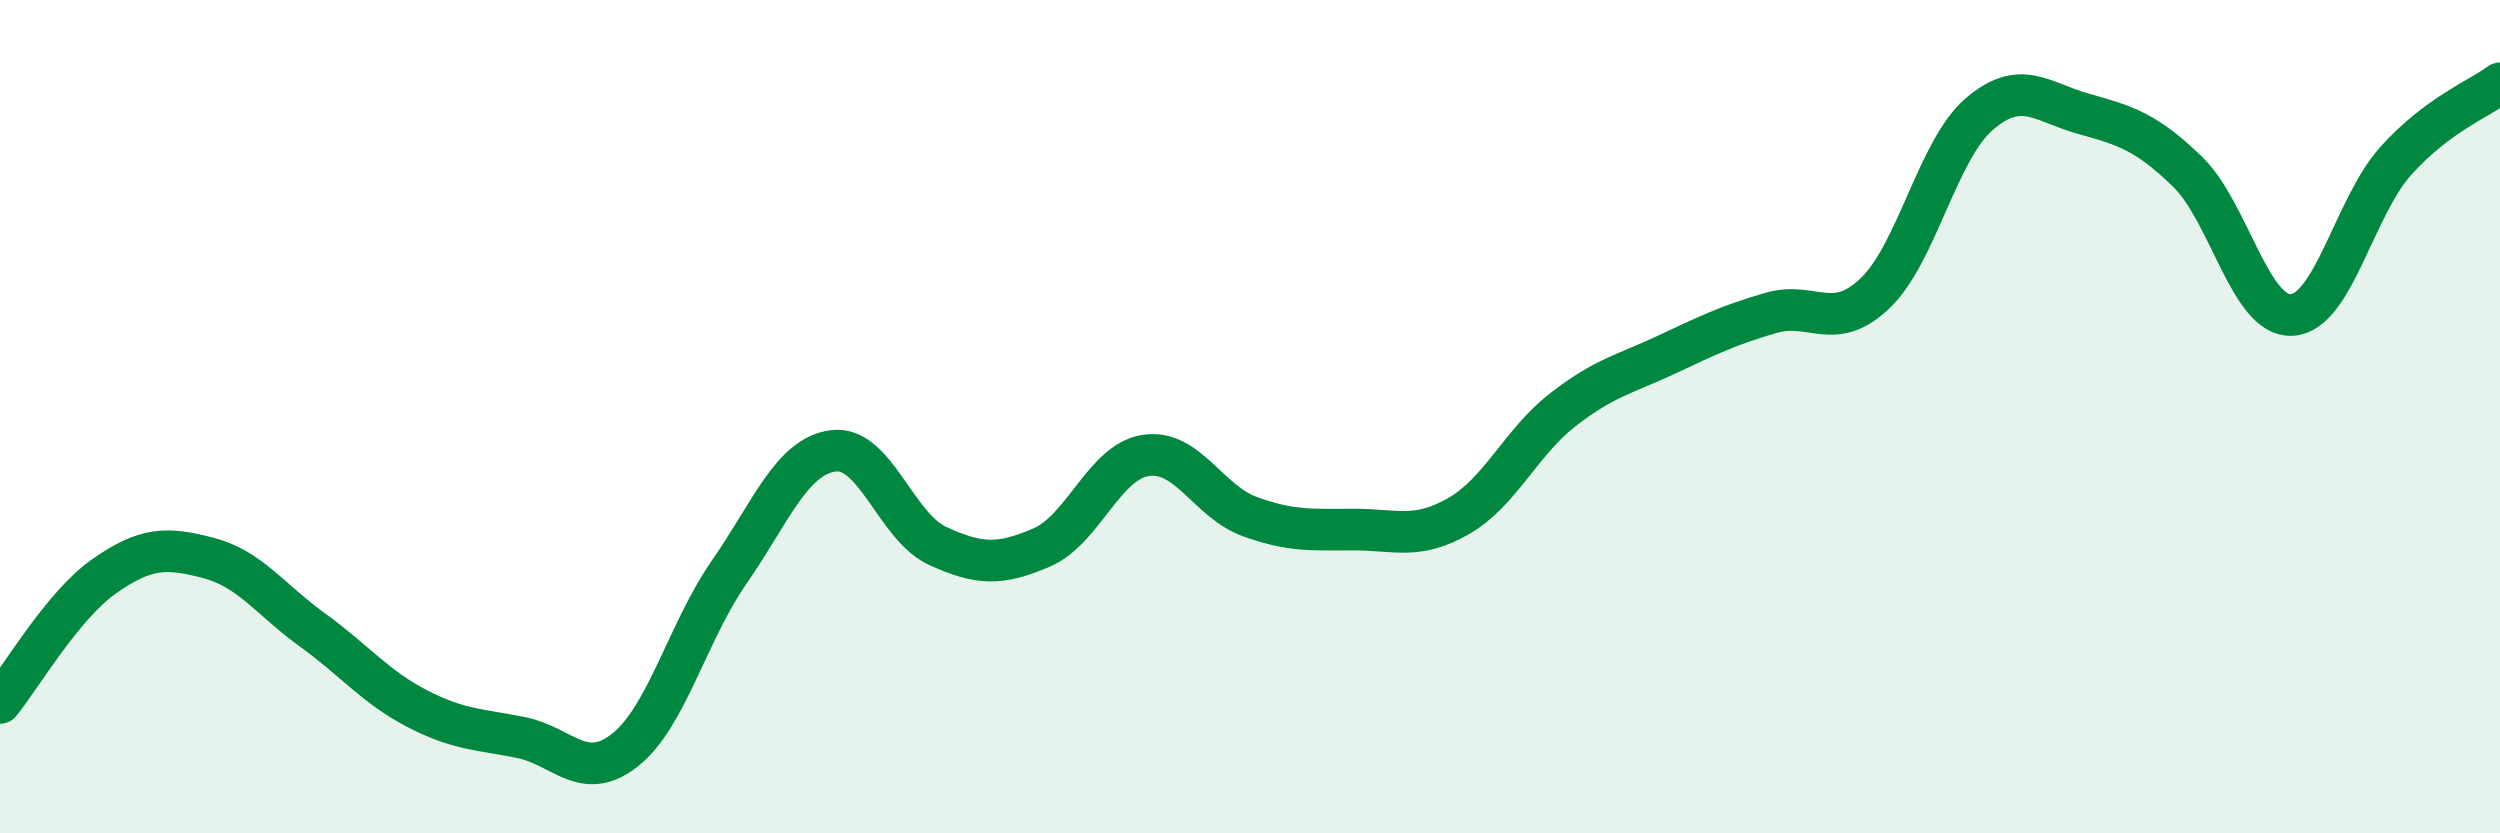 
    <svg width="60" height="20" viewBox="0 0 60 20" xmlns="http://www.w3.org/2000/svg">
      <path
        d="M 0,16.87 C 0.5,16.26 1.5,14.53 2.5,13.83 C 3.5,13.13 4,13.13 5,13.39 C 6,13.65 6.5,14.4 7.5,15.12 C 8.5,15.84 9,16.48 10,17 C 11,17.52 11.5,17.5 12.5,17.7 C 13.5,17.9 14,18.79 15,18 C 16,17.21 16.5,15.17 17.5,13.73 C 18.5,12.29 19,10.95 20,10.82 C 21,10.69 21.5,12.64 22.5,13.1 C 23.5,13.56 24,13.57 25,13.14 C 26,12.71 26.5,11.08 27.5,10.93 C 28.5,10.78 29,12.04 30,12.4 C 31,12.76 31.5,12.71 32.5,12.71 C 33.5,12.71 34,12.96 35,12.39 C 36,11.82 36.5,10.62 37.5,9.84 C 38.5,9.06 39,8.98 40,8.51 C 41,8.04 41.5,7.8 42.5,7.51 C 43.5,7.22 44,7.99 45,7.04 C 46,6.09 46.5,3.6 47.5,2.74 C 48.5,1.88 49,2.45 50,2.73 C 51,3.01 51.5,3.15 52.5,4.12 C 53.5,5.09 54,7.61 55,7.56 C 56,7.51 56.5,4.97 57.5,3.86 C 58.5,2.75 59.5,2.37 60,2L60 20L0 20Z"
        fill="#008740"
        opacity="0.1"
        stroke-linecap="round"
        stroke-linejoin="round"
      />
      <path
        d="M 0,16.87 C 0.5,16.26 1.5,14.53 2.5,13.83 C 3.5,13.13 4,13.13 5,13.39 C 6,13.65 6.5,14.4 7.5,15.12 C 8.5,15.84 9,16.48 10,17 C 11,17.52 11.5,17.5 12.5,17.7 C 13.5,17.9 14,18.79 15,18 C 16,17.21 16.5,15.17 17.5,13.73 C 18.5,12.29 19,10.95 20,10.82 C 21,10.69 21.5,12.64 22.5,13.1 C 23.5,13.56 24,13.57 25,13.14 C 26,12.71 26.5,11.08 27.5,10.93 C 28.5,10.78 29,12.04 30,12.4 C 31,12.76 31.5,12.71 32.5,12.71 C 33.5,12.71 34,12.96 35,12.39 C 36,11.82 36.5,10.62 37.5,9.84 C 38.5,9.06 39,8.98 40,8.51 C 41,8.04 41.5,7.8 42.5,7.51 C 43.5,7.22 44,7.99 45,7.04 C 46,6.09 46.5,3.6 47.5,2.74 C 48.5,1.88 49,2.45 50,2.73 C 51,3.01 51.5,3.15 52.5,4.12 C 53.5,5.09 54,7.61 55,7.56 C 56,7.51 56.5,4.97 57.5,3.86 C 58.5,2.75 59.5,2.37 60,2"
        stroke="#008740"
        stroke-width="1"
        fill="none"
        stroke-linecap="round"
        stroke-linejoin="round"
      />
    </svg>
  